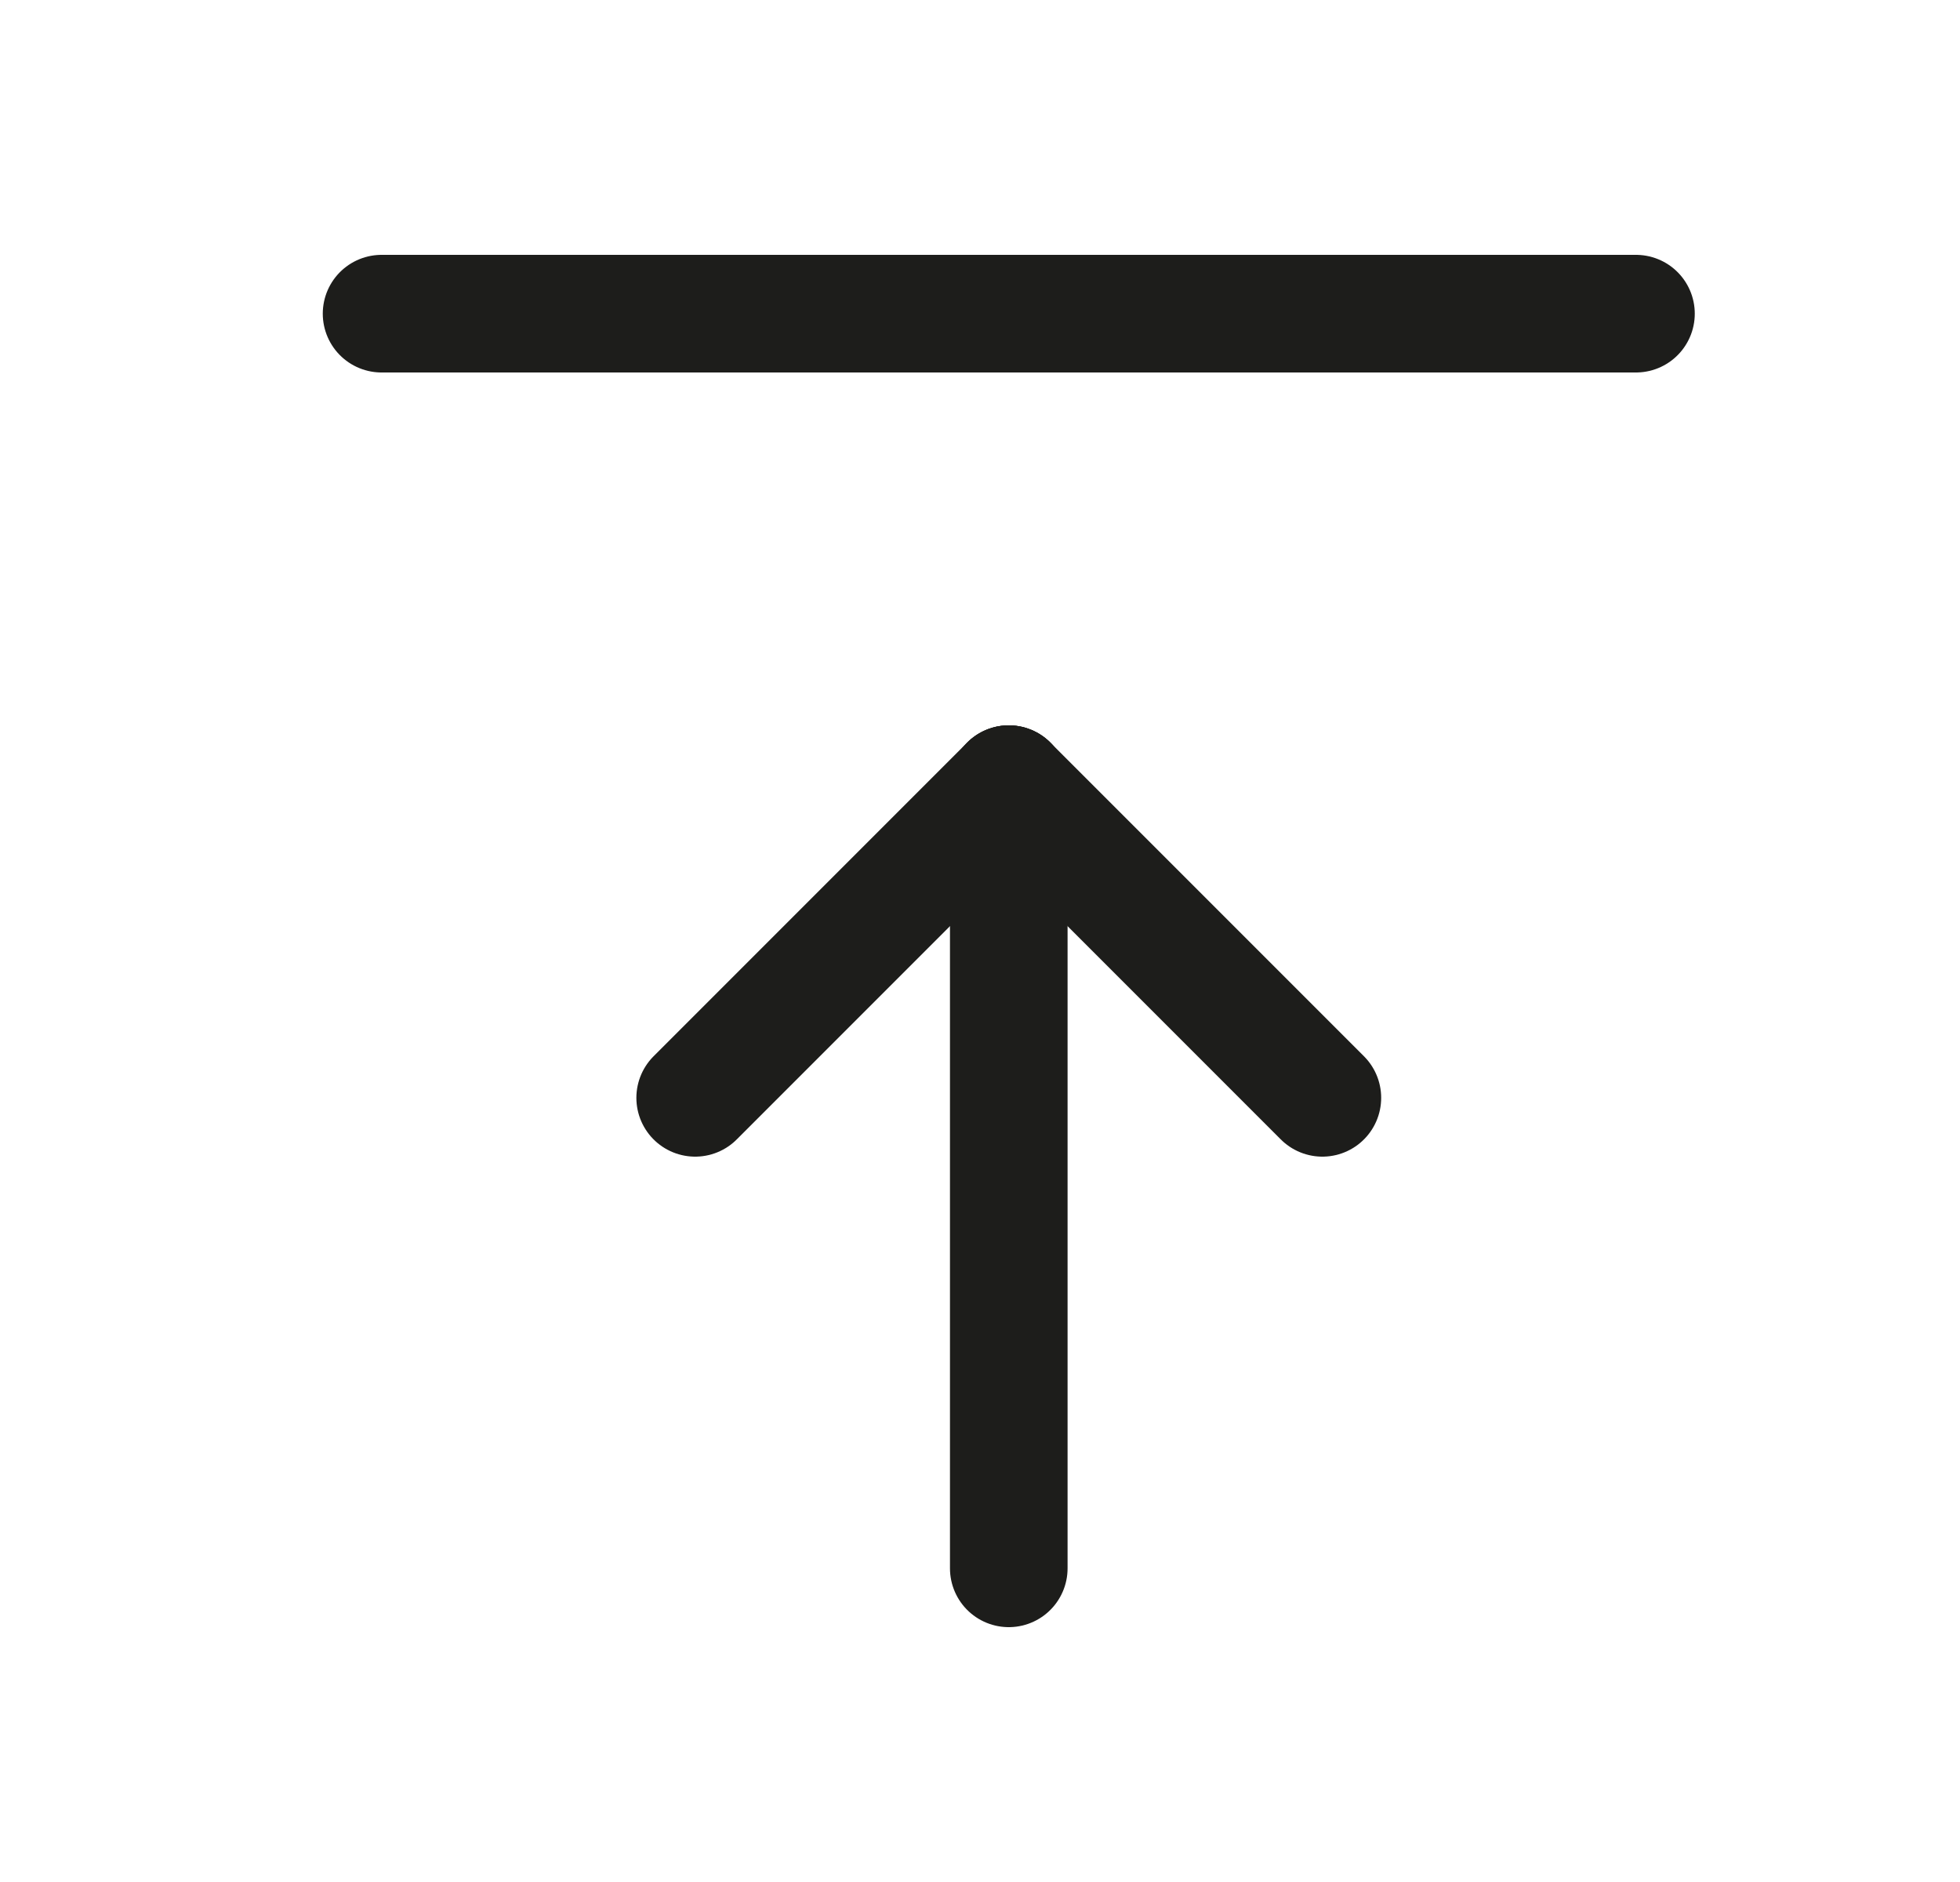 <svg width="25" height="24" viewBox="0 0 25 24" fill="none" xmlns="http://www.w3.org/2000/svg">
<g clip-path="url(#clip0_8267_16215)">
<path d="M12.867 10V20" stroke="#1D1D1B" stroke-width="1.5" stroke-linecap="round" stroke-linejoin="round"/>
<path d="M12.867 10L16.867 14" stroke="#1D1D1B" stroke-width="1.5" stroke-linecap="round" stroke-linejoin="round"/>
<path d="M12.867 10L8.867 14" stroke="#1D1D1B" stroke-width="1.5" stroke-linecap="round" stroke-linejoin="round"/>
<path d="M4.867 4H20.867" stroke="#1D1D1B" stroke-width="1.5" stroke-linecap="round" stroke-linejoin="round"/>
</g>
<defs>
<clipPath id="clip0_8267_16215">
<rect width="24" height="24" fill="white" transform="translate(0.867)"/>
</clipPath>
</defs>
</svg>
